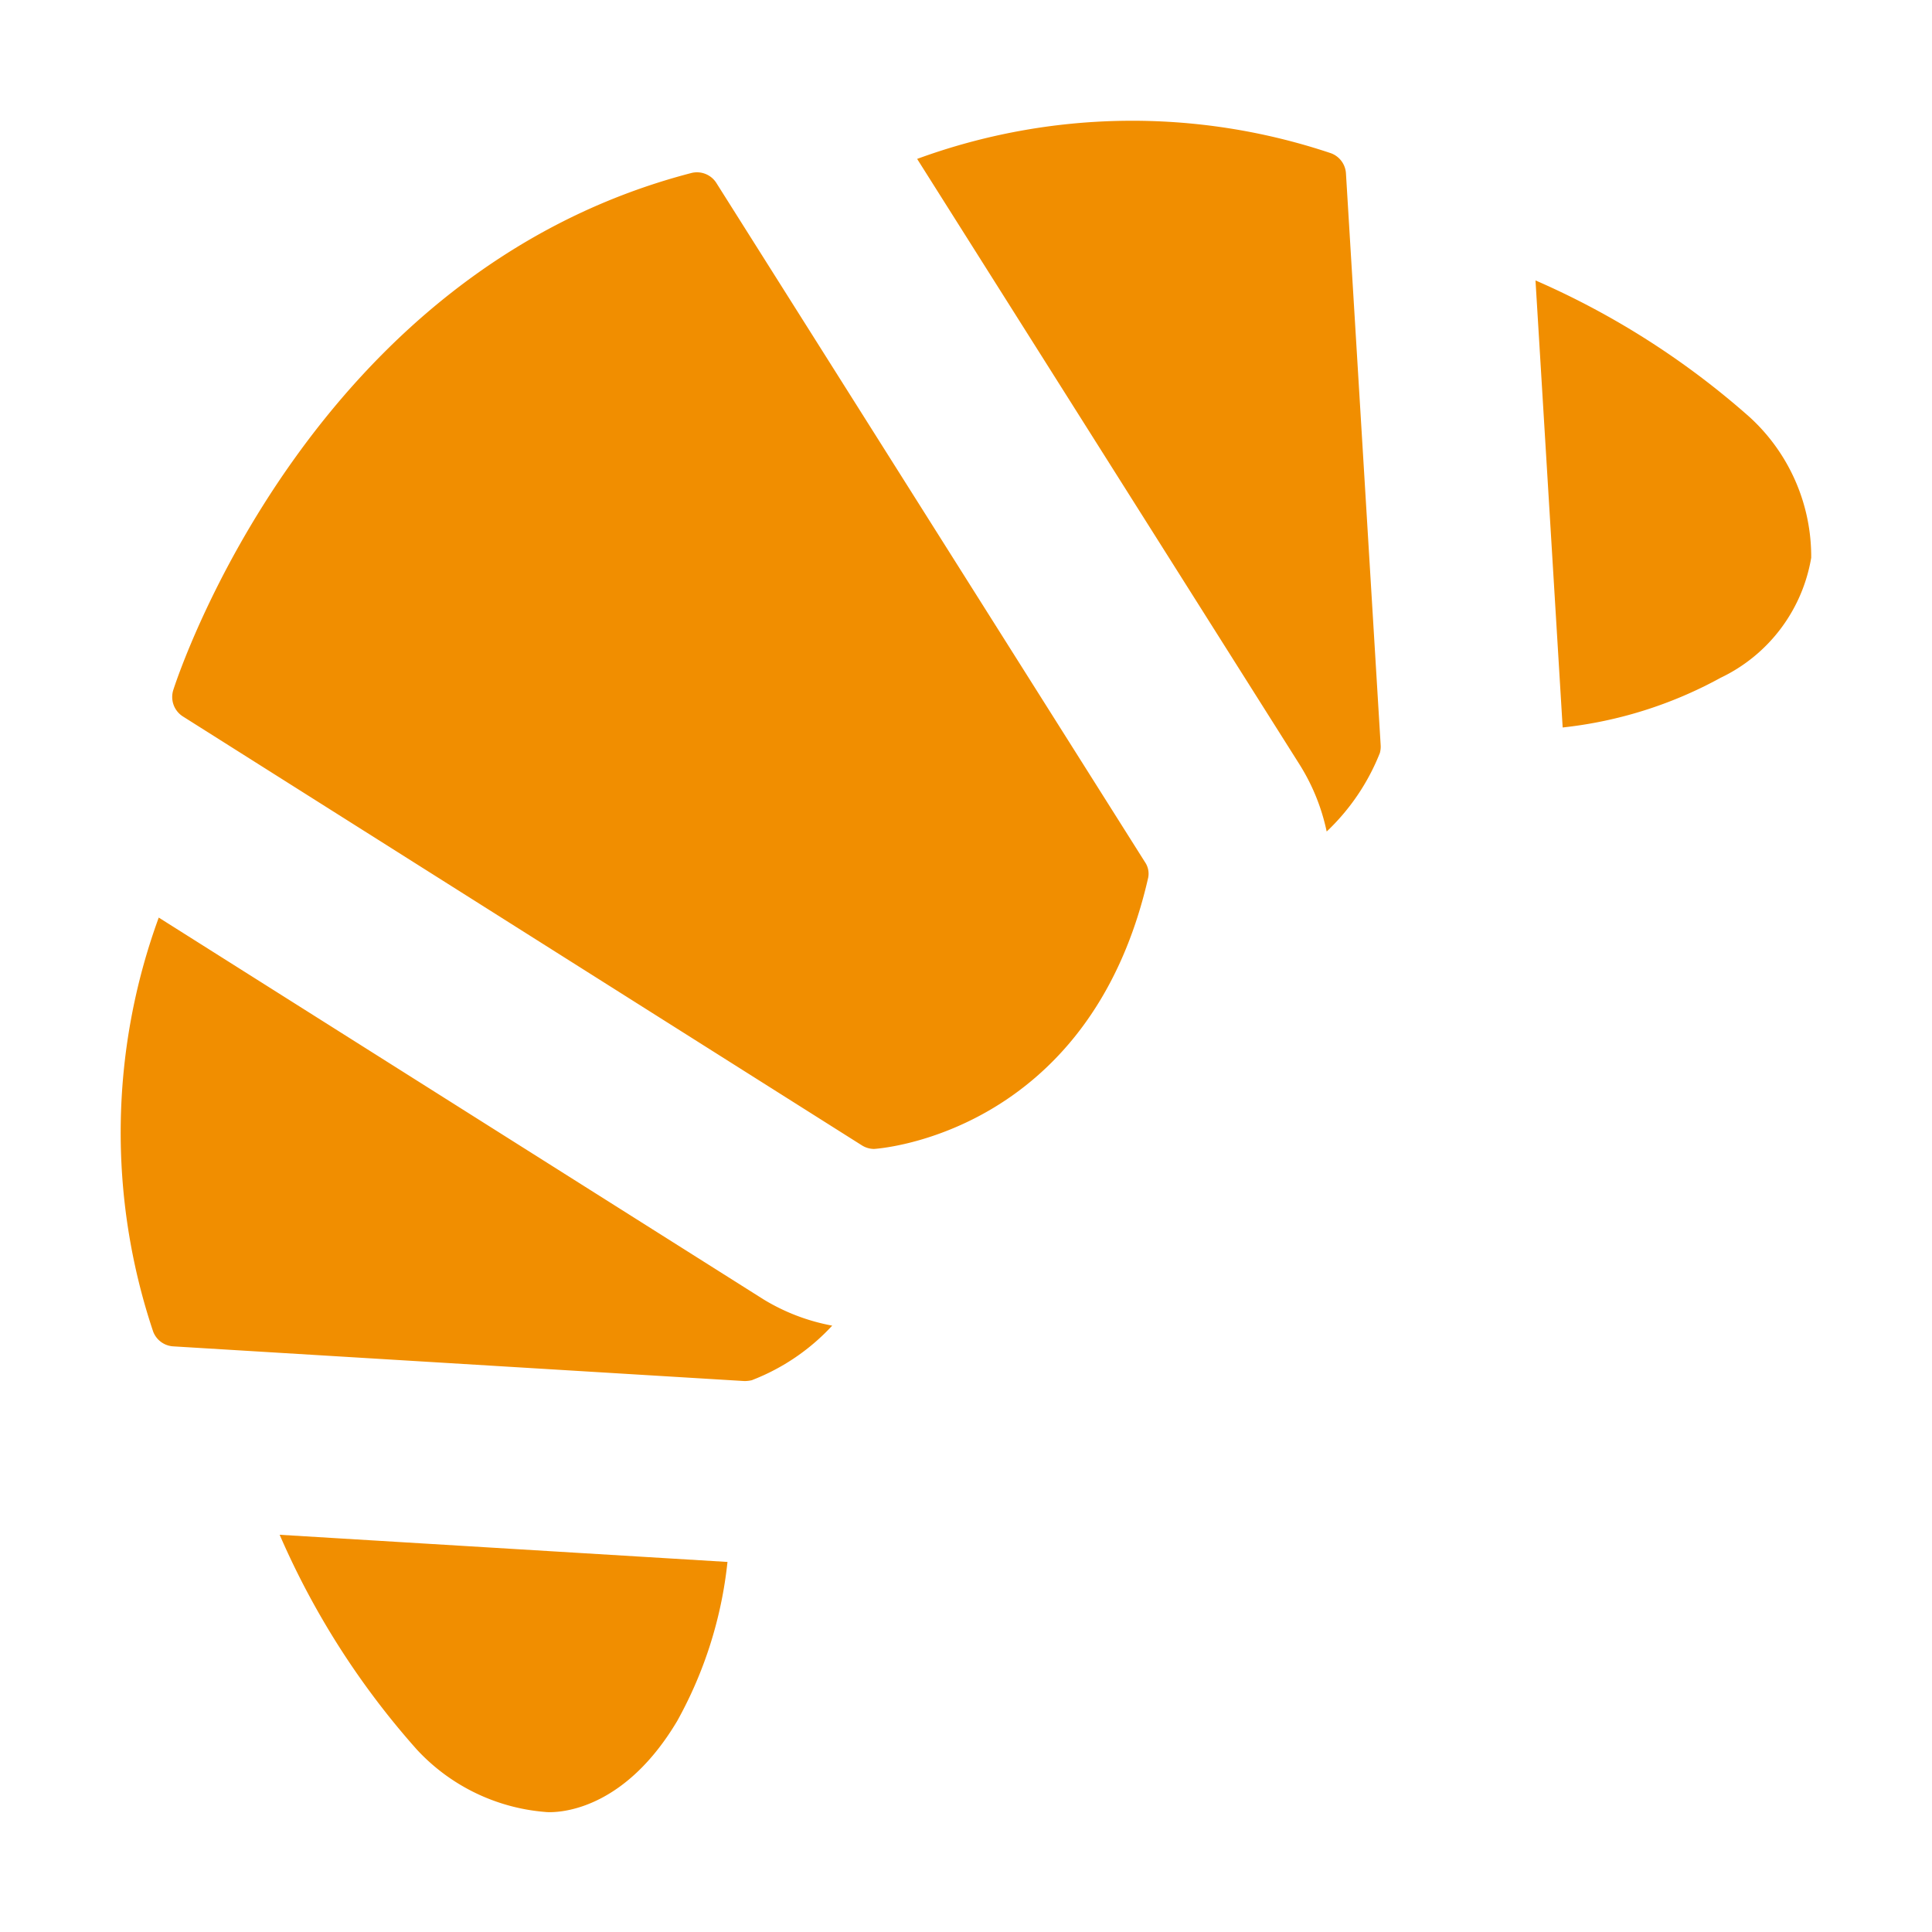 <svg id="icon-bread-and-bakery-products" xmlns="http://www.w3.org/2000/svg" width="48" height="48" viewBox="0 0 48 48">
  <rect id="bg" width="48" height="48" fill="none"/>
  <path id="icon" d="M3033.541,64.017a4.881,4.881,0,0,1-3.182-1.548,19.958,19.958,0,0,1-3.41-5.338l11.126.675a10.358,10.358,0,0,1-1.249,3.951c-1.254,2.107-2.748,2.266-3.169,2.266A1.068,1.068,0,0,1,3033.541,64.017Zm-9.235-11.567a.57.57,0,0,1-.5-.368,15.557,15.557,0,0,1,.139-10.285l15.032,9.49a5.041,5.041,0,0,0,1.7.648,5.317,5.317,0,0,1-1.988,1.352l.007,0a.809.809,0,0,1-.2.025Zm17.113-4.991L3024.545,36.8a.573.573,0,0,1-.239-.656c.136-.423,3.436-10.393,12.869-12.845a.57.57,0,0,1,.624.247l10.648,16.872a.509.509,0,0,1,.081.385h0c-1.467,6.444-6.812,6.742-6.812,6.742A.572.572,0,0,1,3041.419,47.459Zm10.868-9.467-9.5-15.044a15.524,15.524,0,0,1,10.287-.139.57.57,0,0,1,.367.5l.862,14.2a.6.6,0,0,1-.02.2,5.45,5.45,0,0,1-1.321,1.95A5.1,5.1,0,0,0,3052.287,37.992Zm5.863-12.025a20.163,20.163,0,0,1,5.325,3.4h0A4.694,4.694,0,0,1,3065,32.856a4.048,4.048,0,0,1-2.252,2.984,10.5,10.5,0,0,1-3.923,1.234Z" transform="translate(-3020.001 -19)" fill="#f18e00" stroke="rgba(0,0,0,0)" stroke-width="1"/>
</svg>
